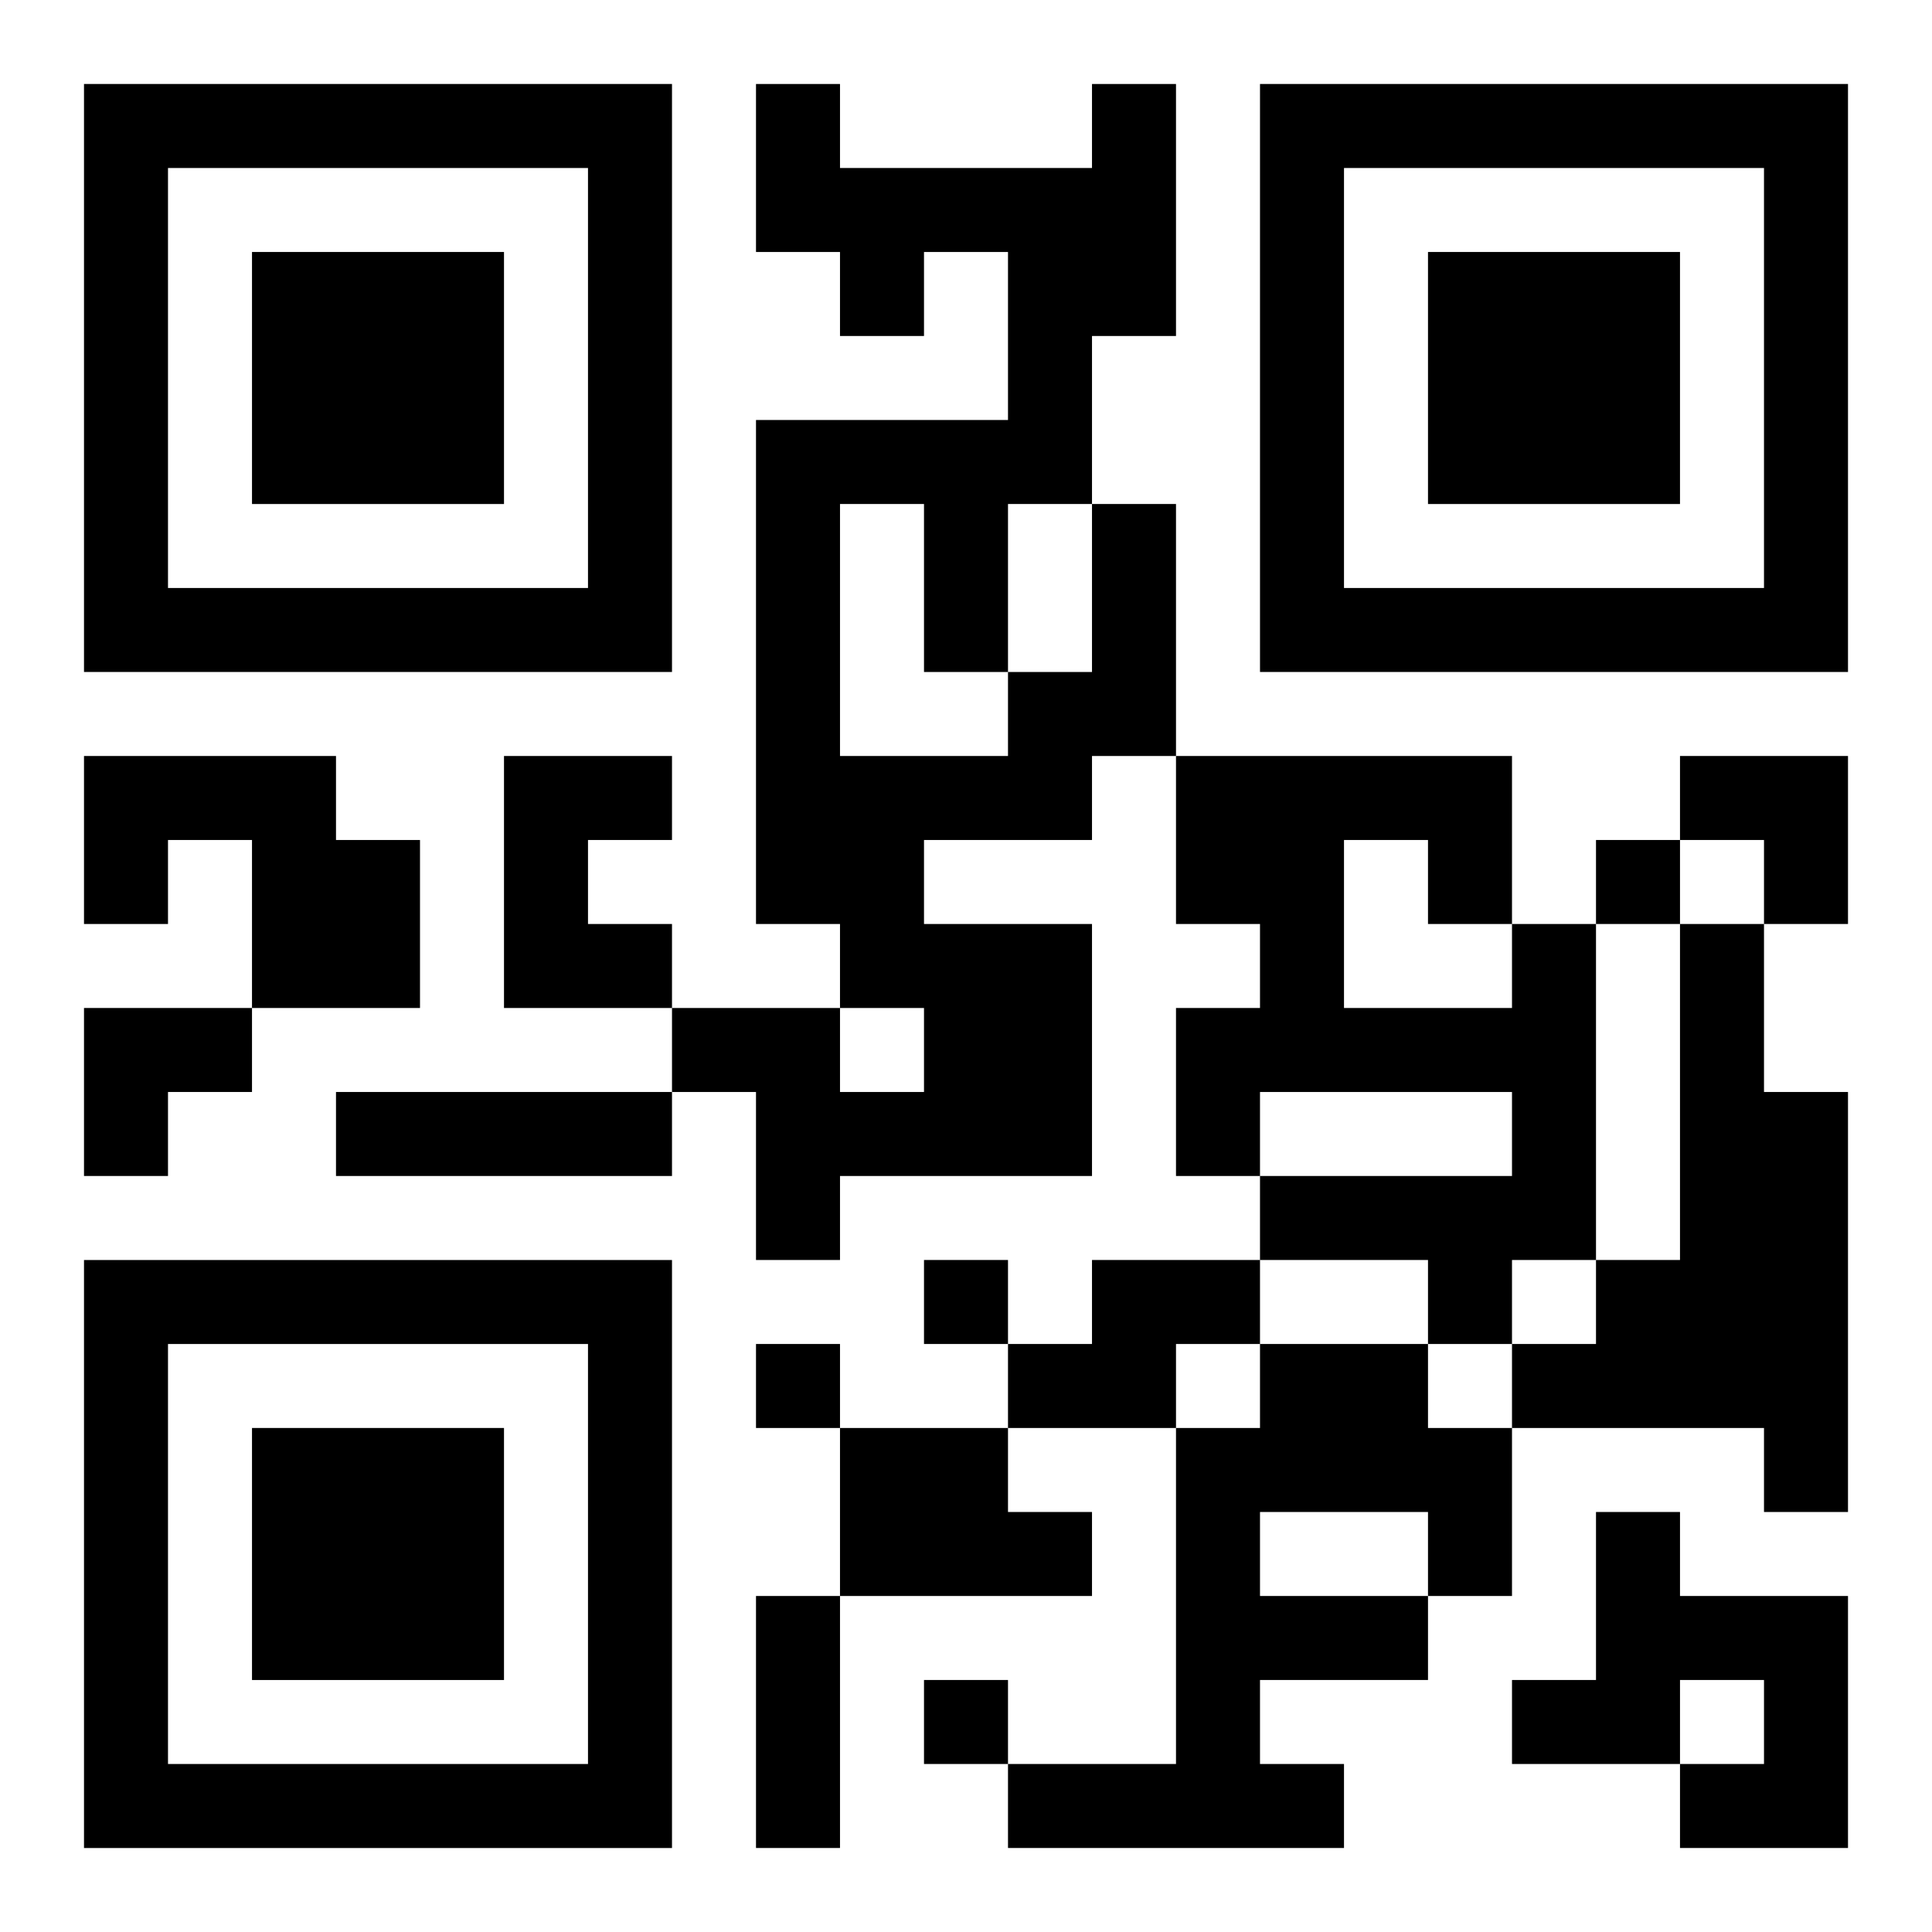 <?xml version="1.0" encoding="UTF-8"?>
<svg width="250" height="250" baseProfile="full" version="1.1" viewBox="-1 -1 23 23" xmlns="http://www.w3.org/2000/svg" xmlns:xlink="http://www.w3.org/1999/xlink"><symbol id="a"><path d="m0 7v7h7v-7h-7zm1 1h5v5h-5v-5zm1 1v3h3v-3h-3z"/></symbol><use y="-7" xlink:href="#a"/><use y="7" xlink:href="#a"/><use x="14" y="-7" xlink:href="#a"/><path d="m12 5h1v3h-1v1h-2v1h2v3h-3v1h-1v-2h-1v-1h2v1h1v-1h-1v-1h-1v-6h3v-2h-1v1h-1v-1h-1v-2h1v1h3v-1h1v3h-1v2m-3 0v3h2v-1h1v-2h-1v2h-1v-2h-1m-9 3h3v1h1v2h-2v-2h-1v1h-1v-2m5 0h2v1h-1v1h1v1h-2v-3m12 2h1v4h-1v1h-1v-1h-2v-1h3v-1h-3v1h-1v-2h1v-1h-1v-2h4v2m-2-1v2h2v-1h-1v-1h-1m4 1h1v2h1v5h-1v-1h-3v-1h1v-1h1v-4m-16 2h4v1h-4v-1m9 2h2v1h-1v1h-2v-1h1v-1m2 1h2v1h1v2h-1v1h-2v1h1v1h-4v-1h2v-4h1v-1m0 2v1h2v-1h-2m-5-1h2v1h1v1h-3v-2m9 1h1v1h2v3h-2v-1h1v-1h-1v1h-2v-1h1v-2m0-8v1h1v-1h-1m-8 5v1h1v-1h-1m-2 1v1h1v-1h-1m2 4v1h1v-1h-1m-2-1h1v3h-1v-3m11-10h2v2h-1v-1h-1zm-19 3h2v1h-1v1h-1z"/></svg>
